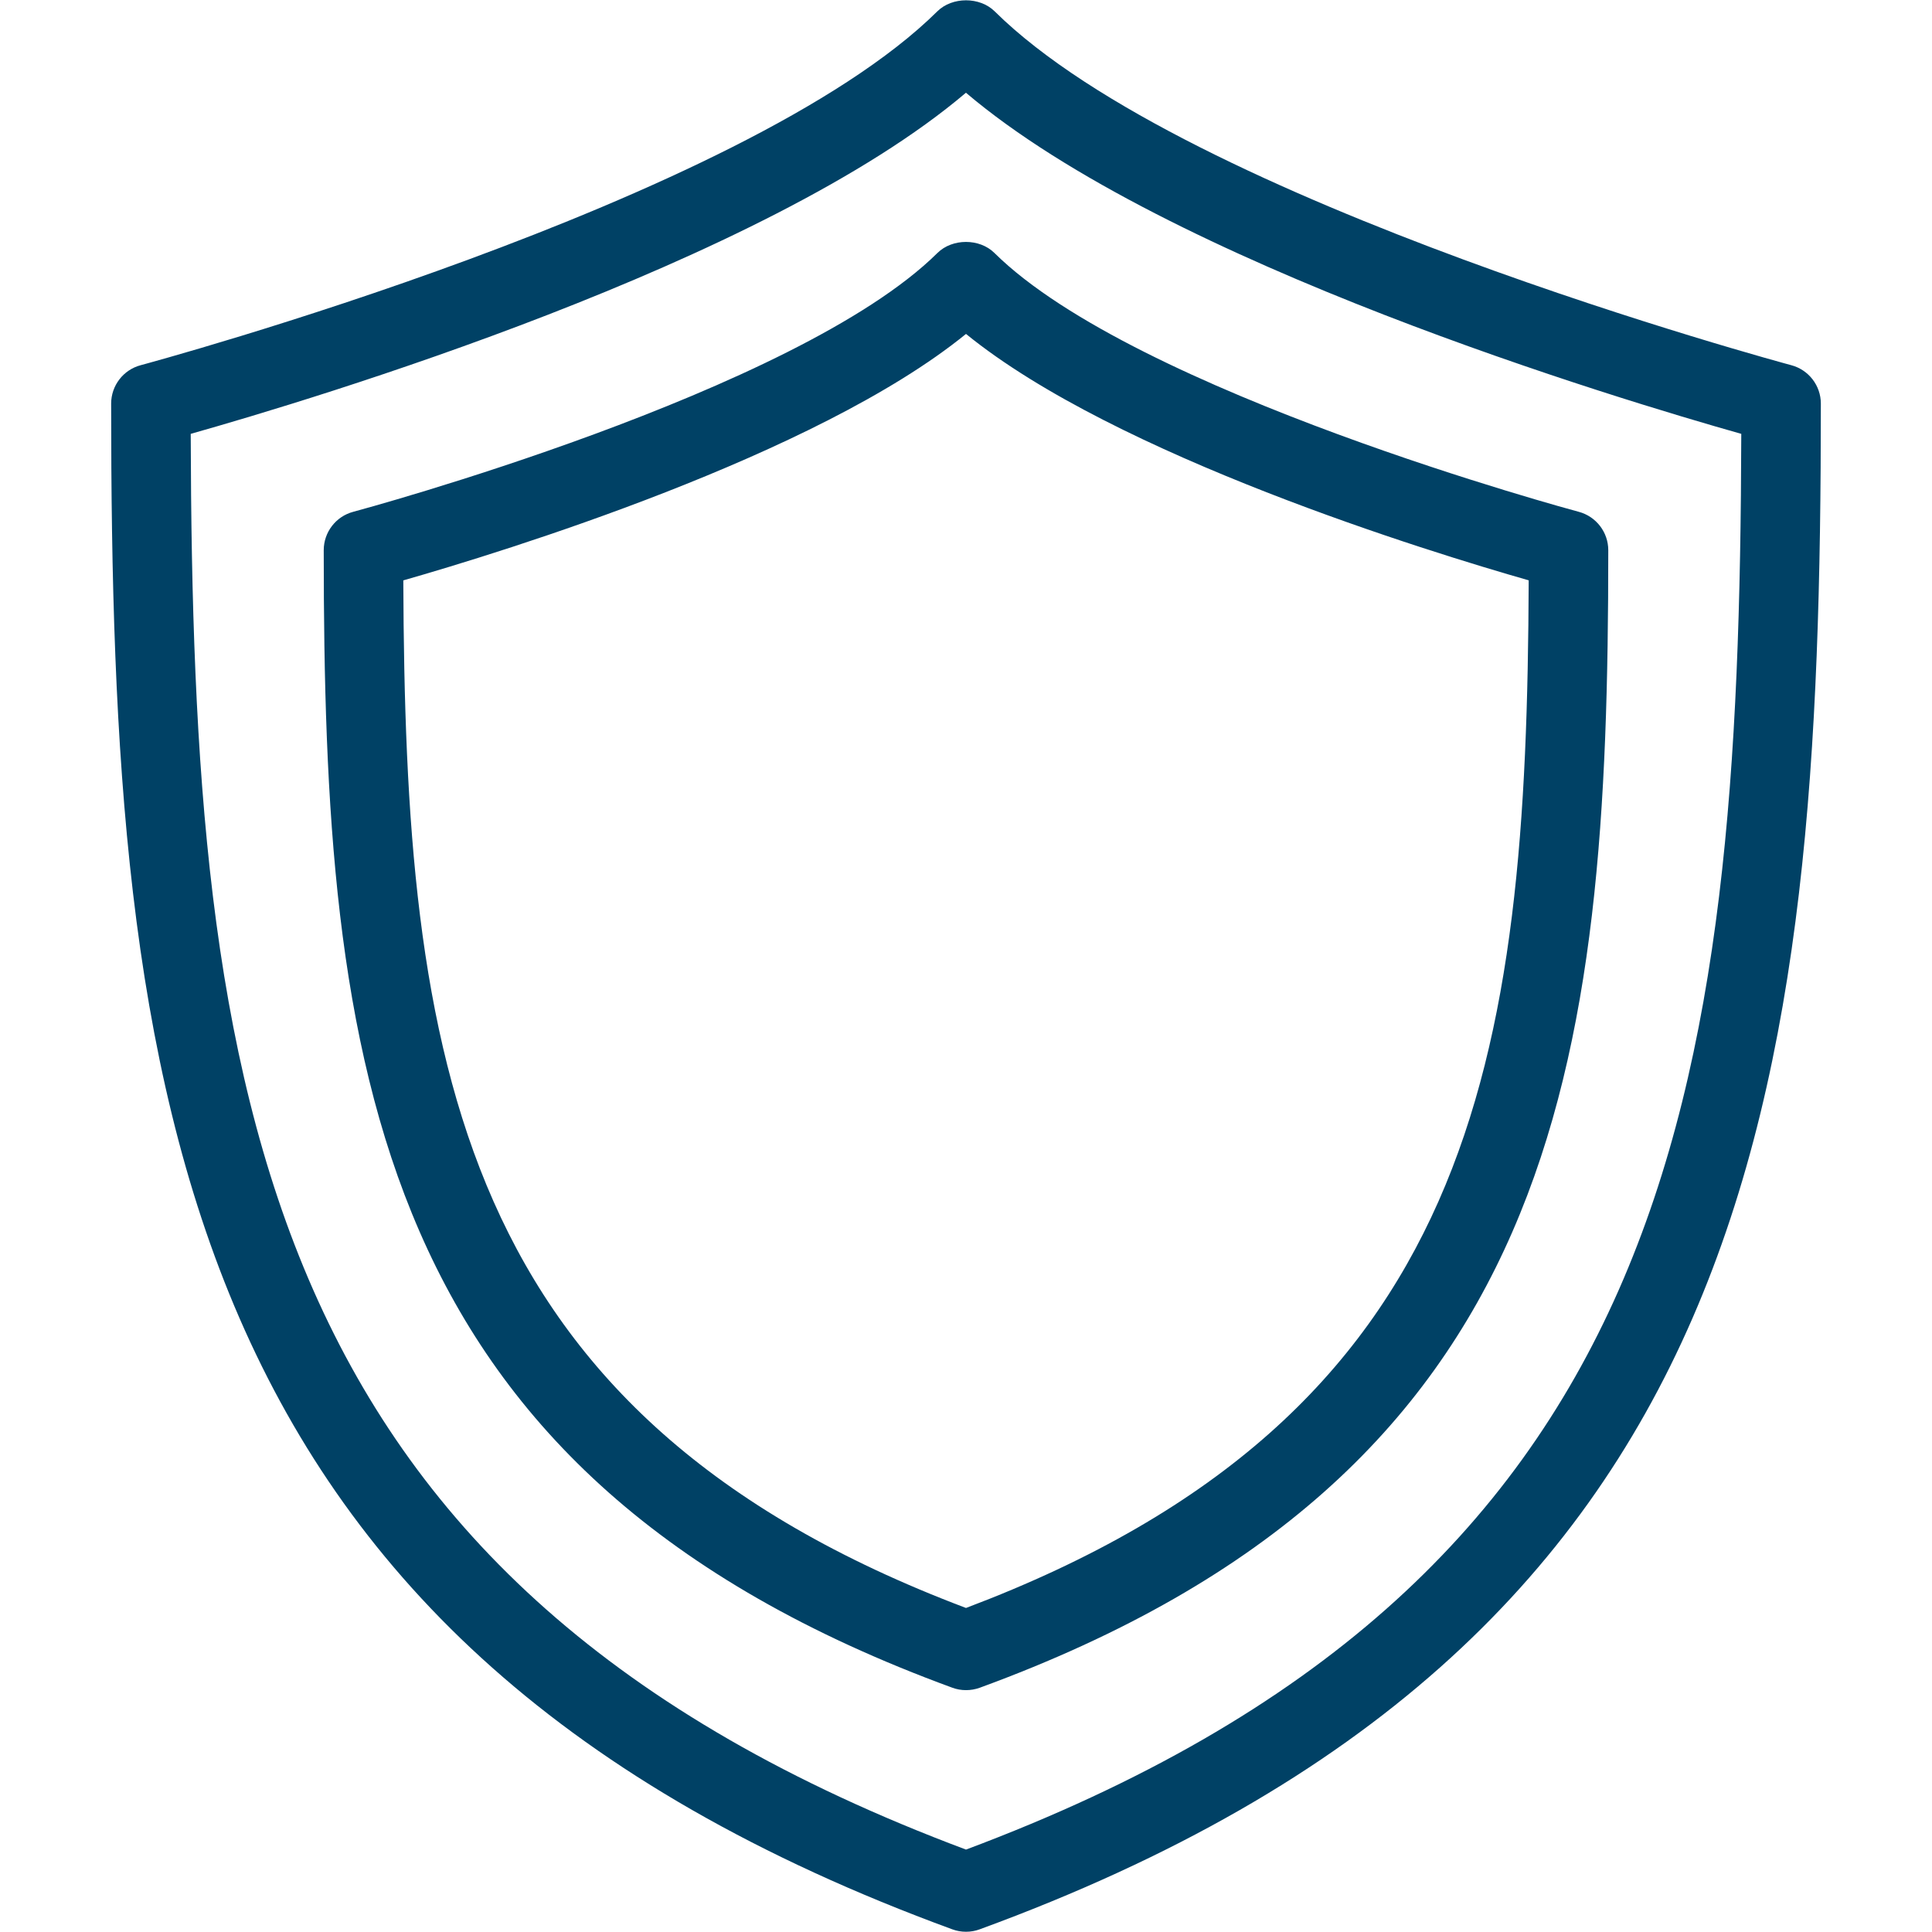 <?xml version="1.0" encoding="utf-8"?>
<!-- Generator: Adobe Illustrator 21.1.0, SVG Export Plug-In . SVG Version: 6.00 Build 0)  -->
<svg version="1.1" id="Layer_1" xmlns="http://www.w3.org/2000/svg" xmlns:xlink="http://www.w3.org/1999/xlink" x="0px" y="0px"
	 viewBox="0 0 32 32" style="enable-background:new 0 0 32 32;" xml:space="preserve">
<style type="text/css">
	.st0{fill:#004165;}
</style>
<g>
	<g>
		<path class="st0" d="M16,31.996c-0.077,0-0.153-0.013-0.226-0.04C2.867,27.231,1.841,18.113,1.841,6.685
			c0-0.298,0.201-0.56,0.489-0.636c0.099-0.027,9.995-2.691,13.195-5.861c0.247-0.244,0.703-0.244,0.95,0
			C19.677,3.36,29.57,6.022,29.67,6.049c0.288,0.077,0.489,0.338,0.489,0.636c0,11.428-1.026,20.546-13.933,25.271
			C16.153,31.983,16.077,31.996,16,31.996z M3.159,7.186C3.188,18.132,4.263,26.24,16,30.635
			C27.737,26.24,28.812,18.132,28.841,7.186c-2.009-0.567-9.503-2.816-12.842-5.65C12.662,4.37,5.167,6.619,3.159,7.186z M16,27.994
			c-0.077,0-0.153-0.013-0.226-0.04C6.129,24.423,5.362,17.629,5.362,9.113c0-0.298,0.201-0.56,0.489-0.636
			c0.073-0.019,7.344-1.978,9.676-4.287c0.247-0.244,0.698-0.244,0.944,0c2.333,2.309,9.605,4.268,9.678,4.287
			c0.288,0.077,0.489,0.338,0.489,0.636c0,8.516-0.766,15.312-10.412,18.842C16.153,27.981,16.077,27.994,16,27.994z M6.68,9.613
			C6.71,17.55,7.529,23.435,16,26.633c8.47-3.197,9.29-9.083,9.32-17.021C23.688,9.146,18.48,7.549,16,5.531
			C13.52,7.549,8.312,9.146,6.68,9.613z"/>
	</g>
</g>
</svg>
